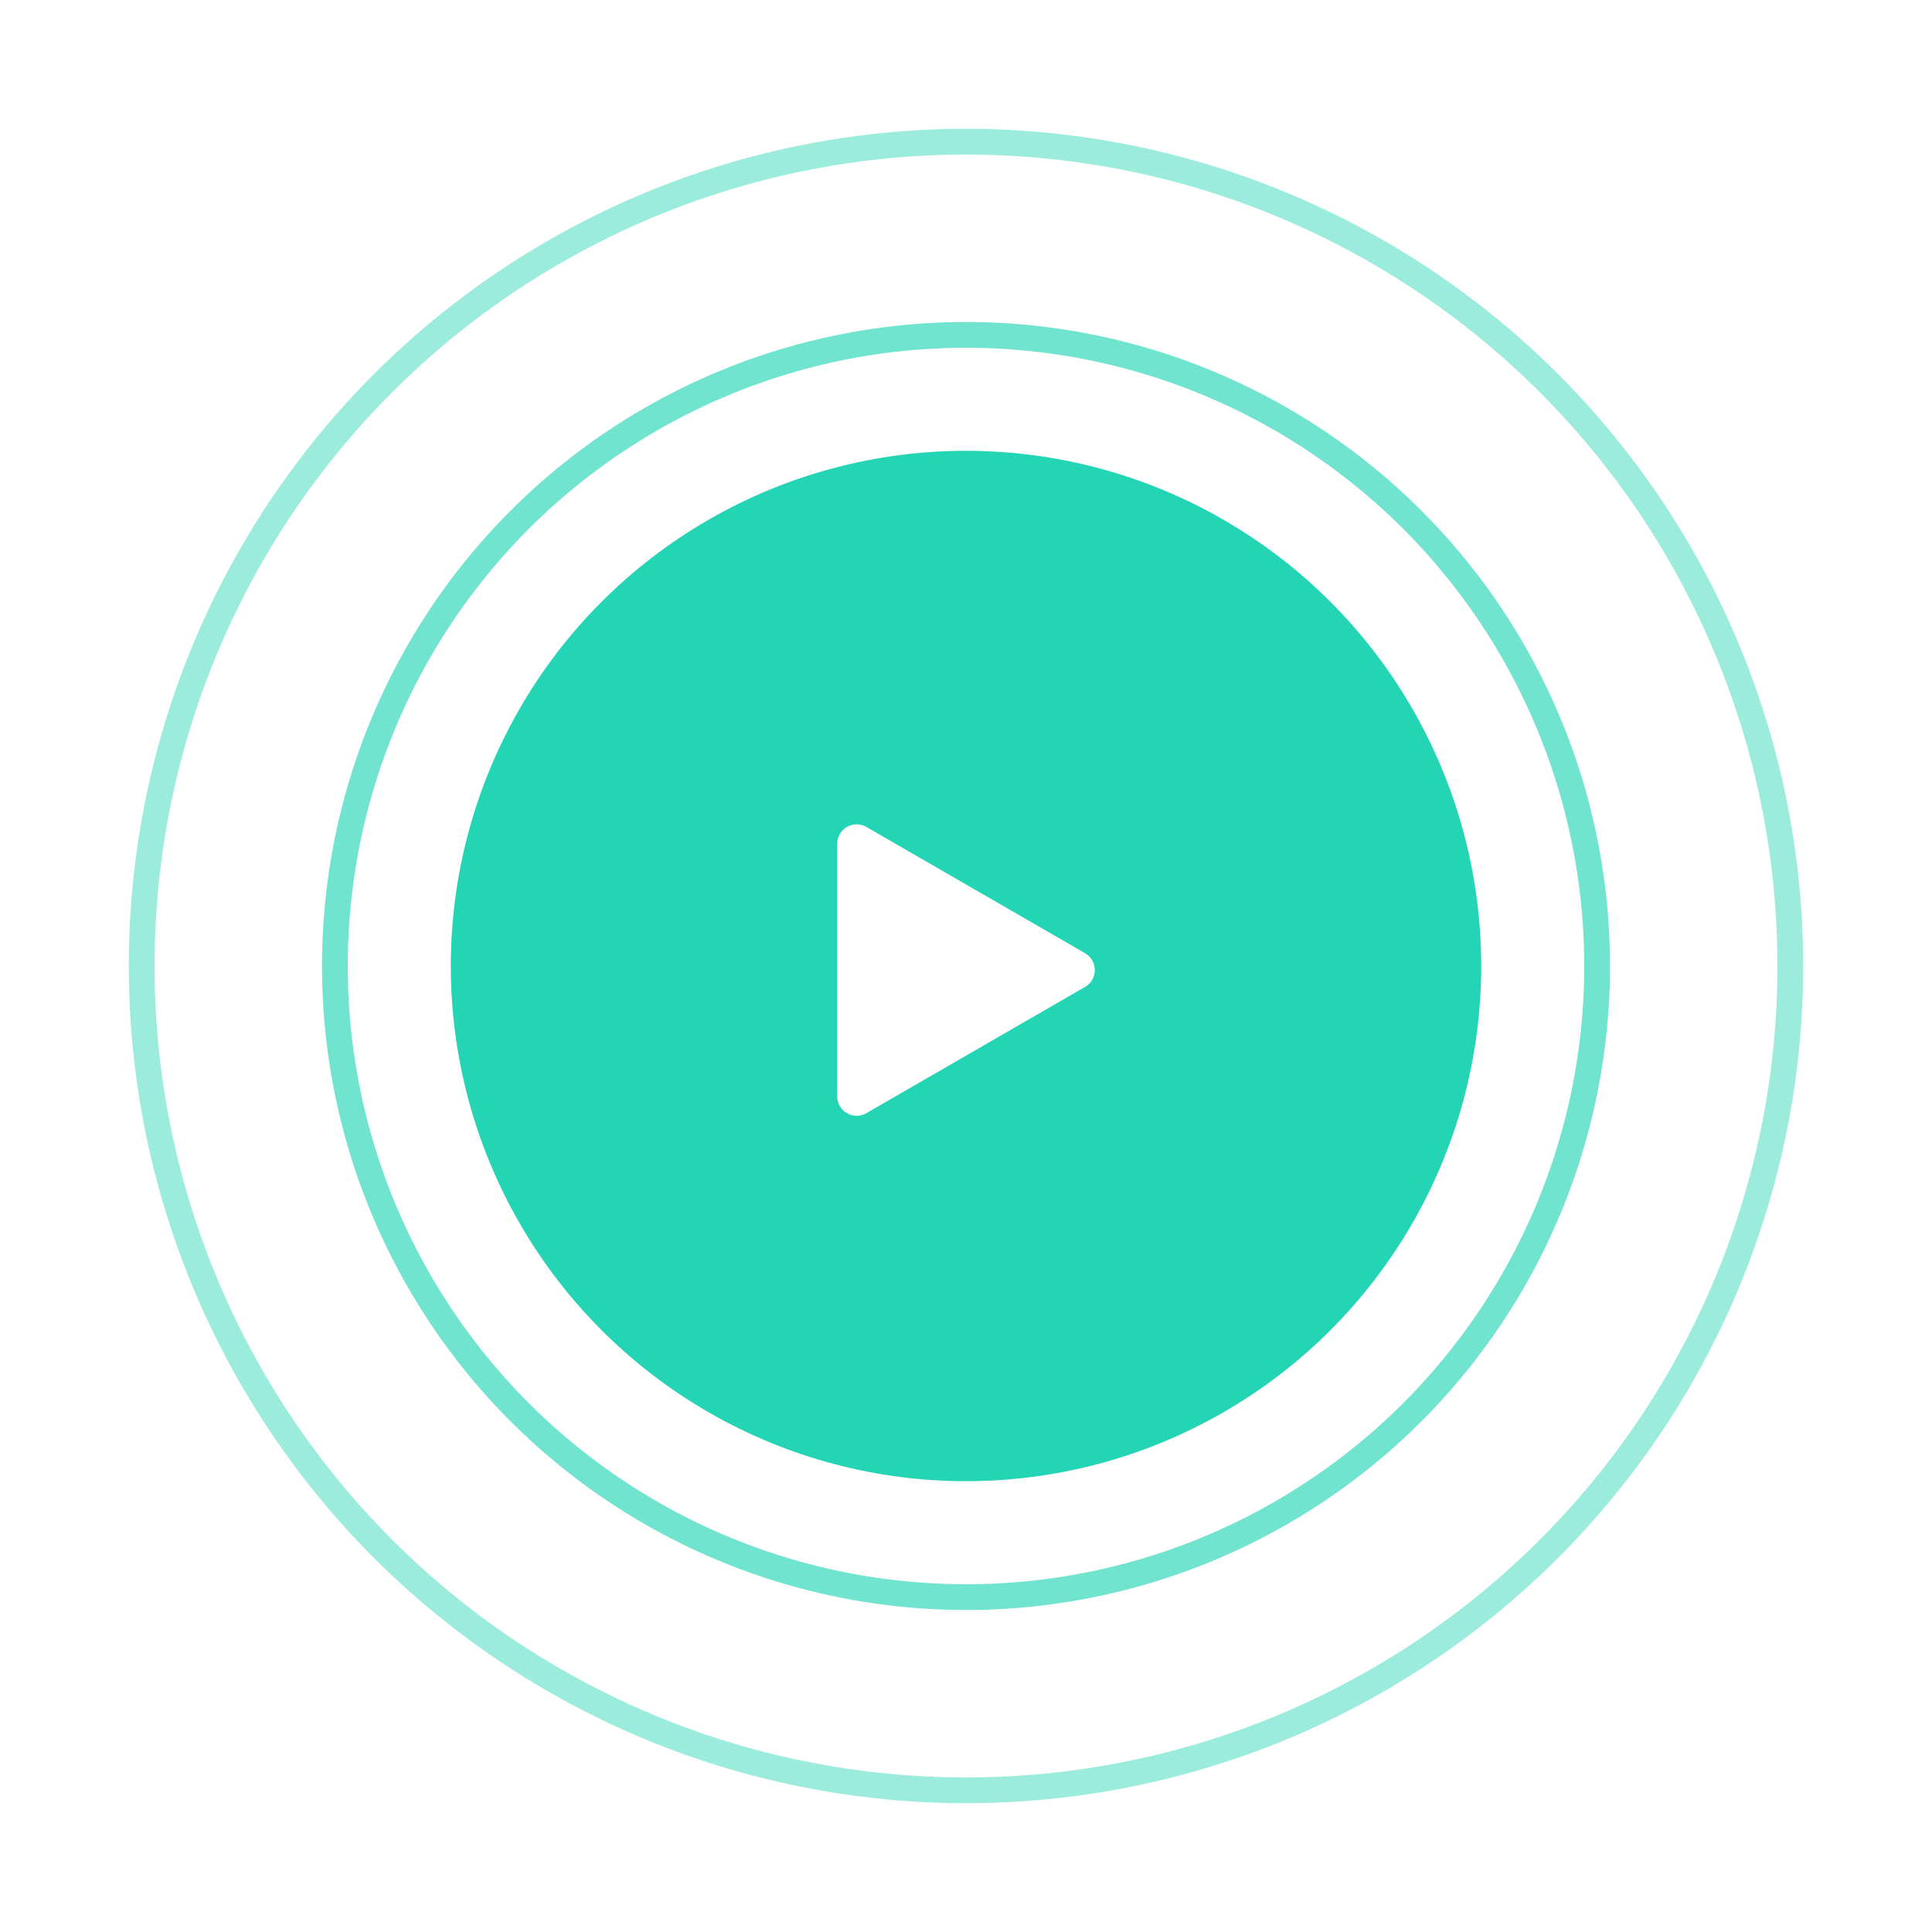 <svg xmlns="http://www.w3.org/2000/svg" width="150" height="150" viewBox="0 0 150 150" fill="none"><g id="btn play"><circle id="Ellipse 2" cx="75" cy="75" r="40" fill="#24D5B5"></circle><g id="Ellipse 3" opacity="0.65" filter="url(#filter0_f_56_3967)"><circle cx="75" cy="75" r="49" stroke="#24D5B5" stroke-width="2"></circle></g><g id="Ellipse 4" opacity="0.45" filter="url(#filter1_f_56_3967)"><circle cx="75" cy="75" r="64" stroke="#24D5B5" stroke-width="2"></circle></g><path id="Polygon 1" d="M84.245 74.008C85.252 74.59 85.252 76.042 84.245 76.623L67.264 86.427C66.258 87.008 65 86.282 65 85.12L65 65.512C65 64.35 66.258 63.623 67.264 64.204L84.245 74.008Z" fill="white"></path></g><defs><filter id="filter0_f_56_3967" x="19" y="19" width="112" height="112" filterUnits="userSpaceOnUse" color-interpolation-filters="sRGB"><feGaussianBlur stdDeviation="3"></feGaussianBlur></filter><filter id="filter1_f_56_3967" x="0" y="0" width="150" height="150" filterUnits="userSpaceOnUse" color-interpolation-filters="sRGB"><feGaussianBlur stdDeviation="5"></feGaussianBlur></filter></defs></svg>